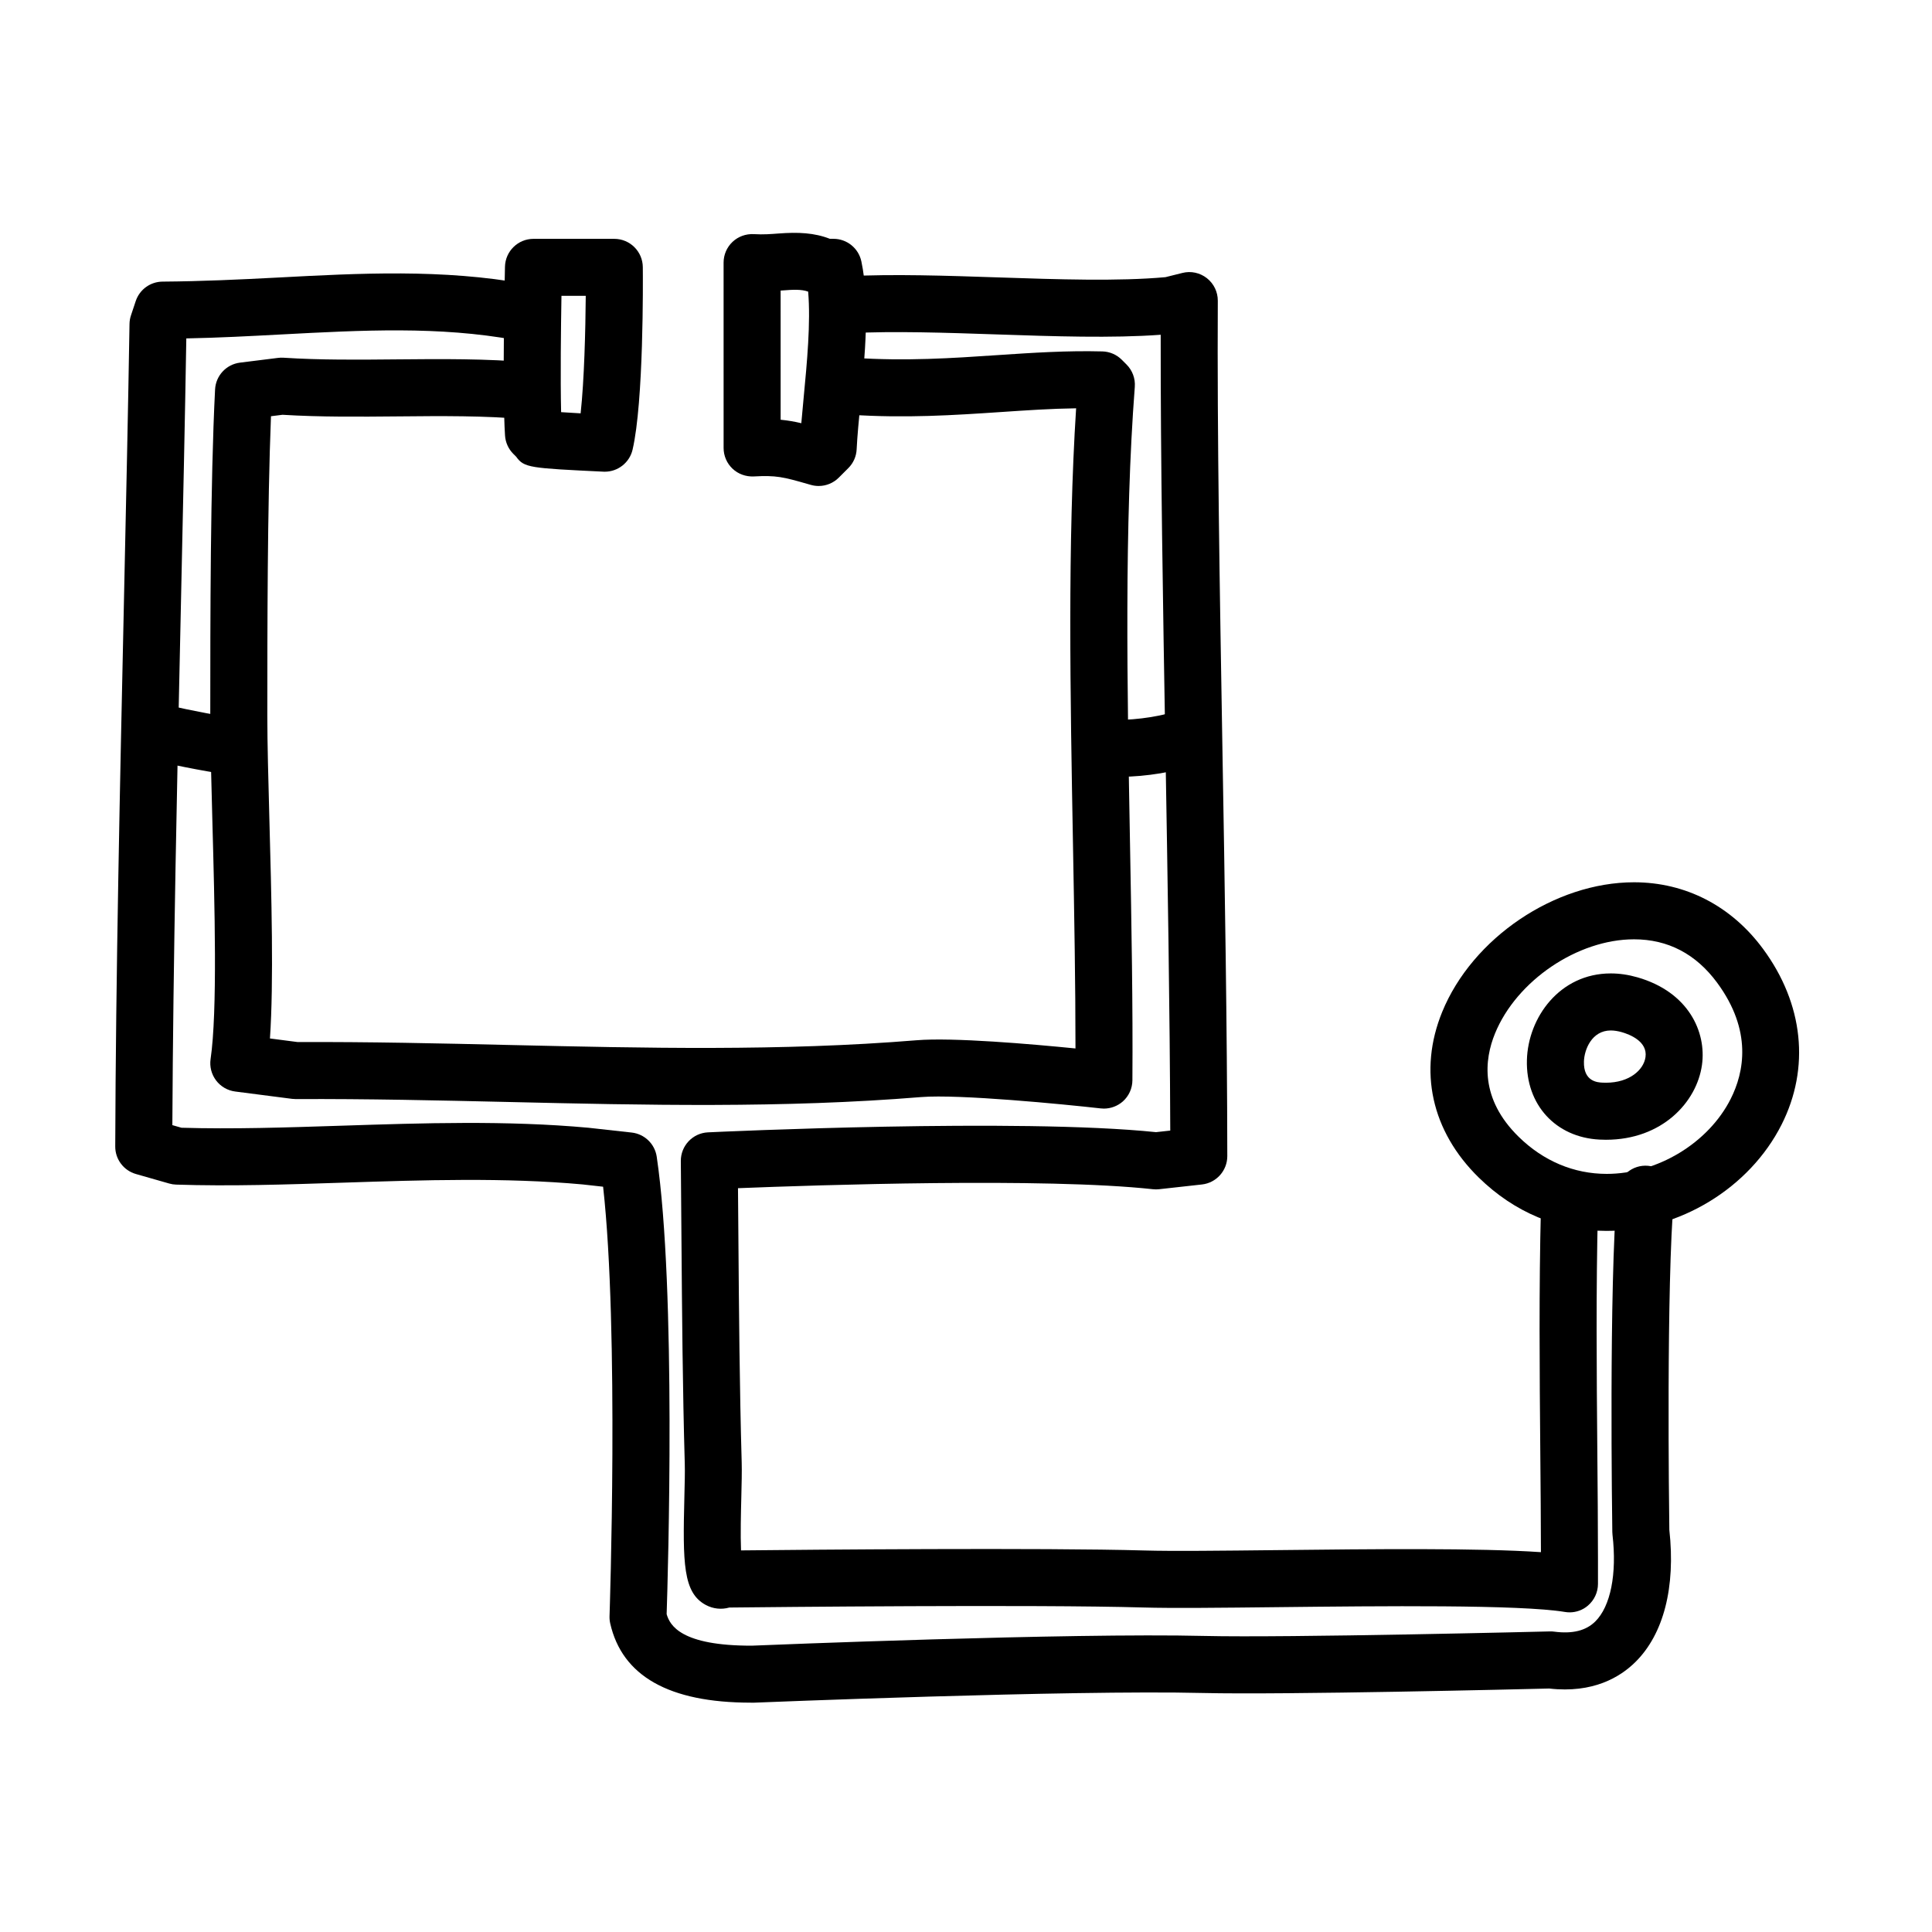 <?xml version="1.0" encoding="UTF-8"?>
<!-- Uploaded to: SVG Repo, www.svgrepo.com, Generator: SVG Repo Mixer Tools -->
<svg fill="#000000" width="800px" height="800px" version="1.1" viewBox="144 144 512 512" xmlns="http://www.w3.org/2000/svg">
 <g>
  <path d="m436.54 437.79c-0.281 0-0.562-0.016-0.852-0.051-9.828-1.109-37.523-3.812-47.574-3.004-36.496 2.988-73.504 2.133-109.29 1.305-18.488-0.422-37.609-0.863-56.383-0.77-0.336 0-0.672-0.02-1.008-0.059l-15.113-1.949c-2.012-0.262-3.836-1.316-5.055-2.934-1.223-1.617-1.75-3.656-1.457-5.664 1.844-12.582 1.082-40.664 0.469-63.223-0.281-10.434-0.551-20.289-0.551-27.715v-0.57c0.004-24.355 0.012-61.168 1.27-85.941 0.188-3.664 2.973-6.66 6.609-7.113l10.078-1.258c0.469-0.066 0.941-0.074 1.422-0.047 9.844 0.637 20.102 0.535 30.027 0.441 11.715-0.109 23.824-0.223 35.656 0.832 4.156 0.371 7.231 4.039 6.856 8.195-0.371 4.156-4.051 7.211-8.195 6.856-11.09-0.992-22.297-0.883-34.168-0.77-9.969 0.09-20.258 0.191-30.422-0.43l-3.047 0.383c-0.957 24.066-0.961 56.66-0.969 78.852v0.57c0 7.227 0.266 16.977 0.543 27.301 0.555 20.453 1.176 43.195 0.152 58.176l7.336 0.953c18.797-0.082 37.871 0.352 56.301 0.781 35.398 0.812 72.004 1.664 107.71-1.258 9.652-0.797 30.441 1.008 42.129 2.172 0.004-17.094-0.324-35.137-0.664-54.078-0.715-39.383-1.449-80.023 0.832-115.57-6.531 0.09-13.094 0.527-19.945 0.992-12.383 0.828-25.191 1.684-39.969 0.707-4.168-0.277-7.316-3.879-7.039-8.039 0.277-4.168 3.93-7.359 8.039-7.039 13.773 0.918 26.062 0.098 37.953-0.707 9.5-0.637 18.48-1.23 27.922-0.988 1.93 0.051 3.773 0.84 5.141 2.211l1.258 1.258c1.562 1.562 2.363 3.723 2.191 5.926-2.801 36.41-2.019 79.406-1.27 120.98 0.402 22.148 0.777 43.07 0.637 62.793-0.016 2.141-0.941 4.18-2.543 5.602-1.395 1.219-3.18 1.891-5.019 1.891z"/>
  <path d="m559.96 571.29c-0.414 0-0.832-0.035-1.246-0.105-11.855-1.977-48.945-1.57-76.035-1.273-15.094 0.168-28.133 0.312-35.727 0.09-28.625-0.828-98.766-0.105-109.68 0.012-2.074 0.586-4.262 0.367-6.223-0.68-6.055-3.231-6.117-11.125-5.68-28.668 0.086-3.402 0.168-6.519 0.105-8.723-0.574-19.965-0.73-40.355-0.883-60.07l-0.164-20.16c-0.039-4.066 3.144-7.438 7.199-7.629 3.367-0.16 82.344-3.824 118.73-0.051l3.777-0.418c-0.109-32.18-0.707-67.133-1.281-101.01-0.664-39.195-1.293-76.406-1.254-109.89-12.871 0.945-28.375 0.418-43.41-0.09-13.457-0.453-27.383-0.934-38.965-0.324-4.152 0.188-7.723-2.988-7.941-7.152-0.211-4.172 2.988-7.723 7.152-7.941 12.234-0.629 26.477-0.152 40.254 0.312 15.613 0.523 31.754 1.062 44.168-0.07l4.484-1.117c2.254-0.578 4.66-0.059 6.5 1.387 1.832 1.441 2.902 3.648 2.891 5.984-0.188 35.621 0.5 75.949 1.223 118.65 0.621 36.324 1.254 73.891 1.293 108.02 0.004 3.856-2.891 7.094-6.723 7.523l-11.336 1.258c-0.543 0.066-1.102 0.059-1.652 0-28.691-3.125-89.098-1.102-109.96-0.273l0.105 12.883c0.152 19.637 0.309 39.945 0.875 59.75 0.07 2.402-0.012 5.812-0.105 9.531-0.098 3.738-0.242 9.707-0.07 13.824 17.699-0.188 80.172-0.742 106.97 0.023 7.301 0.211 20.199 0.066 35.125-0.098 25.316-0.281 53.418-0.586 69.887 0.543-0.012-8.43-0.086-17.348-0.168-26.535-0.188-21.305-0.371-43.332 0.172-64.77 0.105-4.176 3.43-7.598 7.75-7.359 4.172 0.105 7.465 3.57 7.359 7.75-0.539 21.184-0.348 43.082-0.168 64.258 0.086 9.996 0.172 19.672 0.172 28.758v6.297c0 2.223-0.977 4.328-2.672 5.769-1.34 1.156-3.07 1.785-4.852 1.785z"/>
  <path d="m304.27 269.01c-0.121 0-0.242 0-0.367-0.012-19.426-0.941-21.016-1.02-23.102-3.953l-0.766-0.766c-1.293-1.293-2.074-3.012-2.195-4.836-0.766-11.453-0.047-43.41-0.016-44.758 0.098-4.106 3.449-7.387 7.559-7.387h21.41c4.144 0 7.516 3.34 7.559 7.488 0.035 3.613 0.25 35.676-2.715 48.391-0.805 3.426-3.871 5.832-7.367 5.832zm-11.566-15.785c1.516 0.105 3.301 0.211 5.168 0.316 0.961-8.816 1.285-21.926 1.359-31.141h-6.438c-0.141 8.371-0.305 21.973-0.09 30.824z"/>
  <path d="m360.95 272.79c-0.695 0-1.395-0.098-2.082-0.293l-0.738-0.211c-6.613-1.898-8.414-2.352-14.398-2.023-2.062 0.09-4.102-0.629-5.606-2.055-1.508-1.426-2.363-3.41-2.363-5.488l-0.004-49.125c0-2.082 0.855-4.07 2.371-5.5 1.516-1.426 3.531-2.152 5.633-2.047 2.519 0.156 4.621-0.023 6.566-0.168 5.133-0.395 9.496-0.203 13.598 1.41h0.953c3.57 0 6.656 2.5 7.394 5.996 2.293 10.852 0.941 25.059-0.25 37.59-0.422 4.438-0.828 8.613-1.004 12.207-0.09 1.875-0.875 3.641-2.207 4.969l-2.519 2.519c-1.438 1.445-3.367 2.219-5.344 2.219zm-10.074-17.555c1.93 0.18 3.672 0.492 5.481 0.918 0.18-2.137 0.395-4.383 0.613-6.699 0.902-9.461 1.898-19.961 1.199-28.172-1.828-0.66-4.098-0.52-6.727-0.316-0.191 0.012-0.379 0.023-0.57 0.039z"/>
  <path d="m207.3 349.62c-0.309 0-0.613-0.016-0.926-0.055-5.211-0.637-15.441-2.555-21.055-3.945-4.051-1.008-6.519-5.106-5.516-9.152 1.004-4.051 5.094-6.516 9.152-5.516 4.969 1.234 14.68 3.055 19.25 3.613 4.141 0.504 7.094 4.273 6.586 8.414-0.469 3.828-3.727 6.641-7.492 6.641z"/>
  <path d="m441.18 349.85c-1.832 0-3.477-0.117-4.793-0.363-4.102-0.766-6.805-4.715-6.035-8.816 0.766-4.098 4.684-6.797 8.816-6.035 2.551 0.465 11.891-0.465 15.922-2.098 3.863-1.566 8.277 0.297 9.844 4.168s-0.297 8.277-4.168 9.844c-4.852 1.969-13.316 3.301-19.586 3.301z"/>
  <path d="m342.94 595.22c-21.637 0-34.078-7.062-37.227-21-0.141-0.629-0.203-1.281-0.18-1.93 0.023-0.789 2.562-75.688-1.703-113.8l-5.438-0.605c-20.574-1.875-42.305-1.16-63.312-0.473-15.461 0.508-30.074 0.988-44.414 0.52-0.621-0.02-1.234-0.117-1.828-0.289l-8.816-2.519c-3.254-0.934-5.492-3.906-5.481-7.289 0.141-45.156 1.254-96.199 2.328-145.55 0.559-25.727 1.098-50.406 1.453-72.441 0.012-0.77 0.141-1.535 0.387-2.266l1.258-3.777c1.027-3.094 3.914-5.172 7.172-5.172 10.262-0.074 20.523-0.551 30.578-1.082 21.453-1.137 43.641-2.316 65.566 1.691 4.106 0.75 6.82 4.691 6.07 8.797-0.75 4.102-4.691 6.812-8.797 6.07-20.176-3.699-40.508-2.613-62.035-1.473-8.227 0.438-16.68 0.887-25.145 1.047-0.352 21.137-0.863 44.566-1.395 68.93-1.031 47.215-2.094 95.969-2.305 139.56l2.414 0.691c13.562 0.402 27.625-0.059 42.5-0.543 21.469-0.699 43.672-1.43 65.328 0.543l11.48 1.273c3.41 0.379 6.137 3.008 6.641 6.402 5.219 35.23 2.969 110.92 2.629 121.23 0.848 2.961 3.812 8.395 22.59 8.352 3.18-0.137 84.344-3.438 119.91-2.578 21.98 0.523 90.863-1.18 91.551-1.199 0.398-0.016 0.77 0.004 1.152 0.059 4.848 0.637 8.414-0.25 10.883-2.684 4.07-4.019 5.777-12.602 4.578-22.953-0.031-0.25-0.047-0.504-0.051-0.754-0.039-2.66-0.941-65.359 1.289-90.211 0.371-4.16 4.047-7.234 8.203-6.852 4.156 0.371 7.227 4.047 6.852 8.203-2.074 23.113-1.309 82.988-1.234 88.273 1.688 15.203-1.508 27.645-9.02 35.055-3.996 3.945-11.164 8.328-22.828 6.996-7.055 0.176-70.18 1.699-91.742 1.184-35.094-0.852-118.35 2.539-119.19 2.574-0.211-0.008-0.445-0.008-0.672-0.008z"/>
  <path d="m569.8 470.2c-12.746 0-24.477-4.891-33.922-14.141-12.531-12.277-16.062-28.27-9.684-43.887 7.996-19.59 29.852-34.359 50.836-34.359 13.664 0 25.805 6.273 34.199 17.66 10.723 14.551 12.504 31.523 4.902 46.57-8.516 16.844-27.129 28.156-46.332 28.156zm7.231-77.273c-14.949 0-31.129 10.965-36.84 24.957-2.828 6.922-4.031 17.289 6.273 27.379 6.559 6.43 14.629 9.828 23.34 9.828 13.426 0 26.93-8.168 32.84-19.859 3.547-7.019 5.805-18.055-3.578-30.793-5.637-7.641-13.047-11.512-22.035-11.512z"/>
  <path d="m569.6 446.05s0.004 0 0 0c-0.57 0-1.148-0.016-1.734-0.047-11.621-0.605-19.527-9.266-19.219-21.062 0.293-11.289 8.688-22.973 22.223-22.973 2.301 0 4.676 0.348 7.059 1.031 13.531 3.883 18.344 14.469 17.109 23.242-1.387 9.848-10.566 19.809-25.438 19.809zm1.273-28.965c-5.027 0-7.031 5.059-7.113 8.254-0.141 5.316 3.652 5.512 4.898 5.57l0.945 0.023c6.246 0 9.996-3.414 10.473-6.797 0.586-4.168-4.219-6.012-6.309-6.609-1.035-0.289-2.008-0.441-2.894-0.441z"/>
 </g>
</svg>